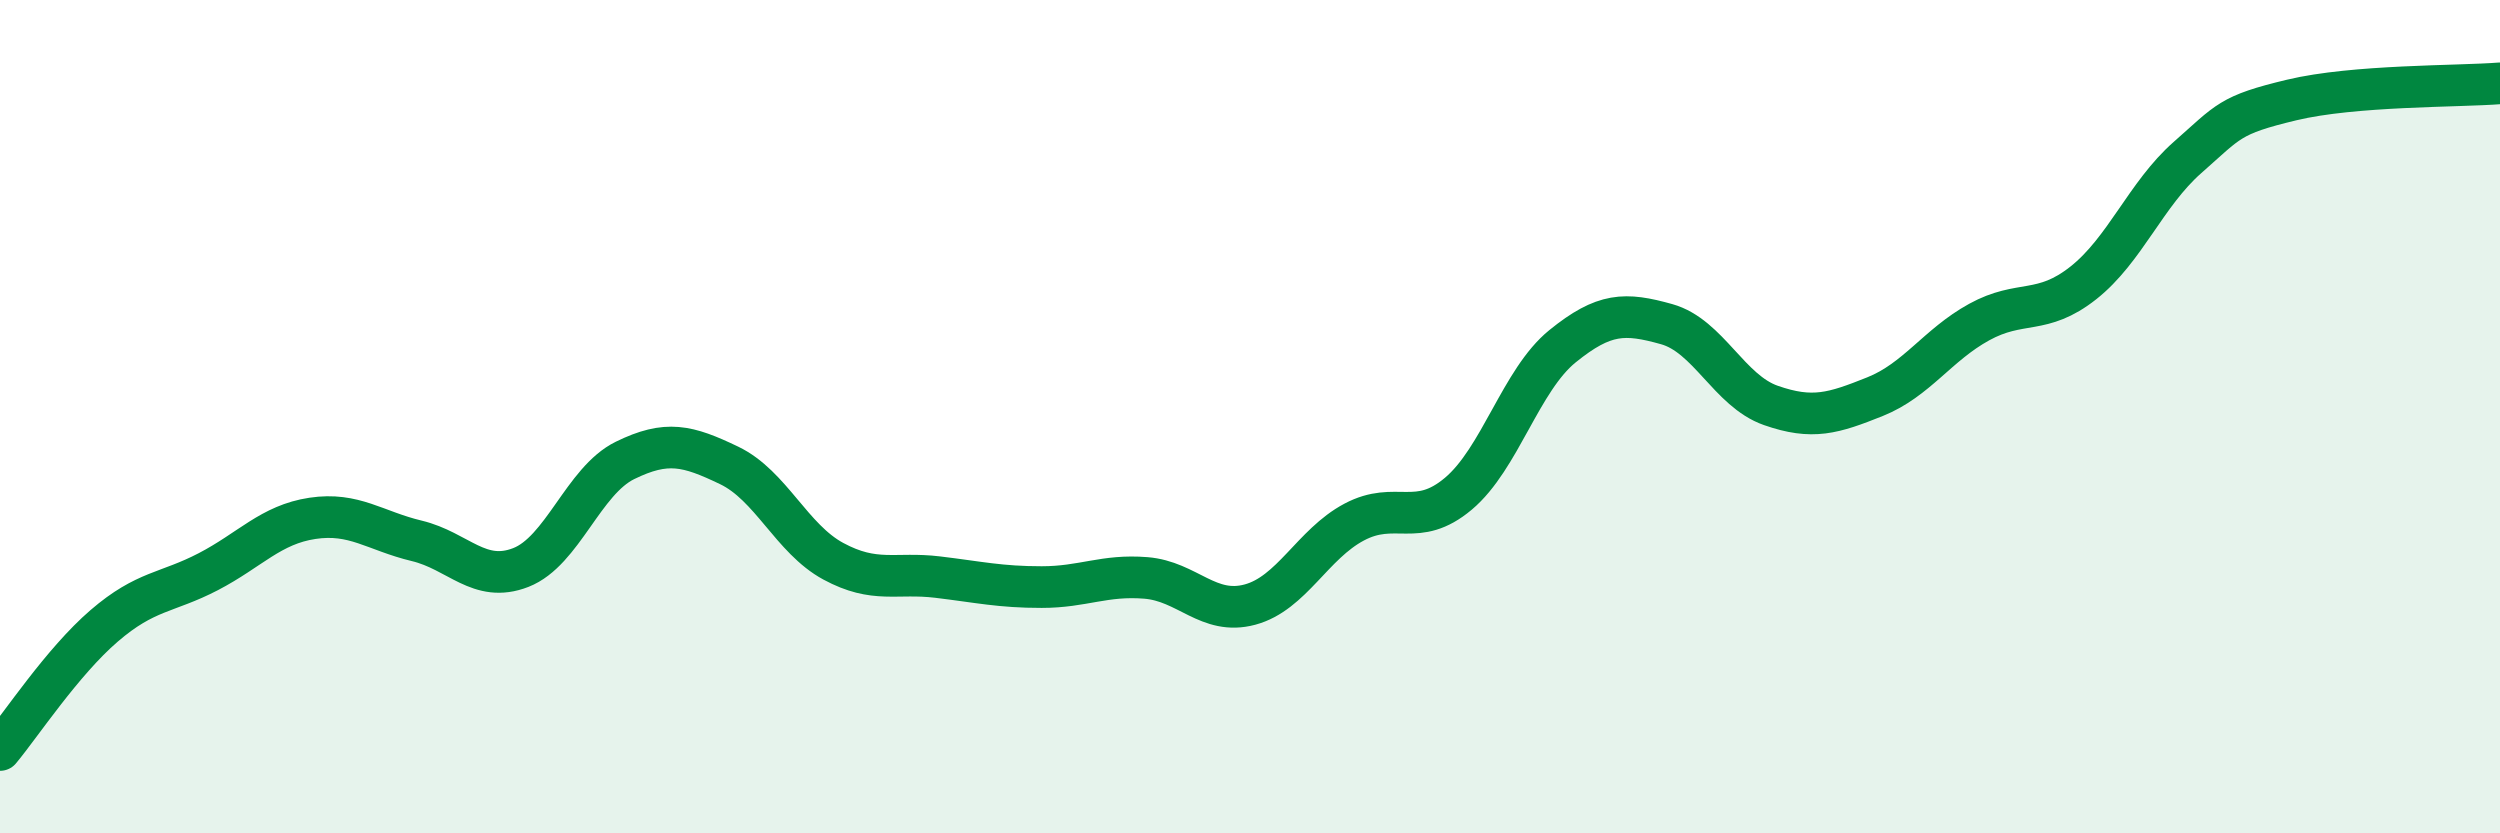 
    <svg width="60" height="20" viewBox="0 0 60 20" xmlns="http://www.w3.org/2000/svg">
      <path
        d="M 0,18 C 0.5,17.4 1.5,15.88 2.5,15.02 C 3.5,14.16 4,14.24 5,13.72 C 6,13.2 6.5,12.59 7.5,12.44 C 8.5,12.29 9,12.74 10,12.98 C 11,13.22 11.5,14.01 12.5,13.62 C 13.5,13.23 14,11.54 15,11.05 C 16,10.56 16.5,10.69 17.5,11.17 C 18.5,11.65 19,12.93 20,13.47 C 21,14.01 21.5,13.73 22.5,13.85 C 23.5,13.97 24,14.09 25,14.09 C 26,14.09 26.5,13.79 27.5,13.87 C 28.5,13.95 29,14.78 30,14.51 C 31,14.24 31.5,13.06 32.5,12.53 C 33.5,12 34,12.69 35,11.85 C 36,11.01 36.5,9.12 37.5,8.31 C 38.5,7.5 39,7.5 40,7.78 C 41,8.06 41.5,9.38 42.5,9.73 C 43.5,10.08 44,9.92 45,9.52 C 46,9.12 46.5,8.28 47.5,7.73 C 48.5,7.18 49,7.58 50,6.79 C 51,6 51.5,4.66 52.5,3.78 C 53.5,2.9 53.5,2.76 55,2.4 C 56.5,2.04 59,2.08 60,2L60 20L0 20Z"
        fill="#008740"
        opacity="0.1"
        stroke-linecap="round"
        stroke-linejoin="round"
      />
      <path
        d="M 0,18 C 0.5,17.4 1.5,15.88 2.5,15.02 C 3.5,14.16 4,14.24 5,13.72 C 6,13.2 6.5,12.59 7.5,12.44 C 8.5,12.29 9,12.74 10,12.98 C 11,13.22 11.5,14.01 12.5,13.62 C 13.5,13.23 14,11.54 15,11.05 C 16,10.56 16.5,10.69 17.5,11.17 C 18.5,11.65 19,12.93 20,13.47 C 21,14.01 21.5,13.73 22.5,13.85 C 23.5,13.97 24,14.09 25,14.09 C 26,14.09 26.5,13.79 27.5,13.87 C 28.5,13.95 29,14.78 30,14.51 C 31,14.24 31.5,13.06 32.5,12.53 C 33.5,12 34,12.69 35,11.85 C 36,11.01 36.5,9.12 37.5,8.31 C 38.5,7.5 39,7.5 40,7.78 C 41,8.06 41.5,9.38 42.5,9.73 C 43.5,10.08 44,9.92 45,9.52 C 46,9.12 46.5,8.28 47.5,7.73 C 48.5,7.18 49,7.58 50,6.79 C 51,6 51.5,4.66 52.5,3.78 C 53.5,2.9 53.5,2.76 55,2.4 C 56.5,2.04 59,2.08 60,2"
        stroke="#008740"
        stroke-width="1"
        fill="none"
        stroke-linecap="round"
        stroke-linejoin="round"
      />
    </svg>
  